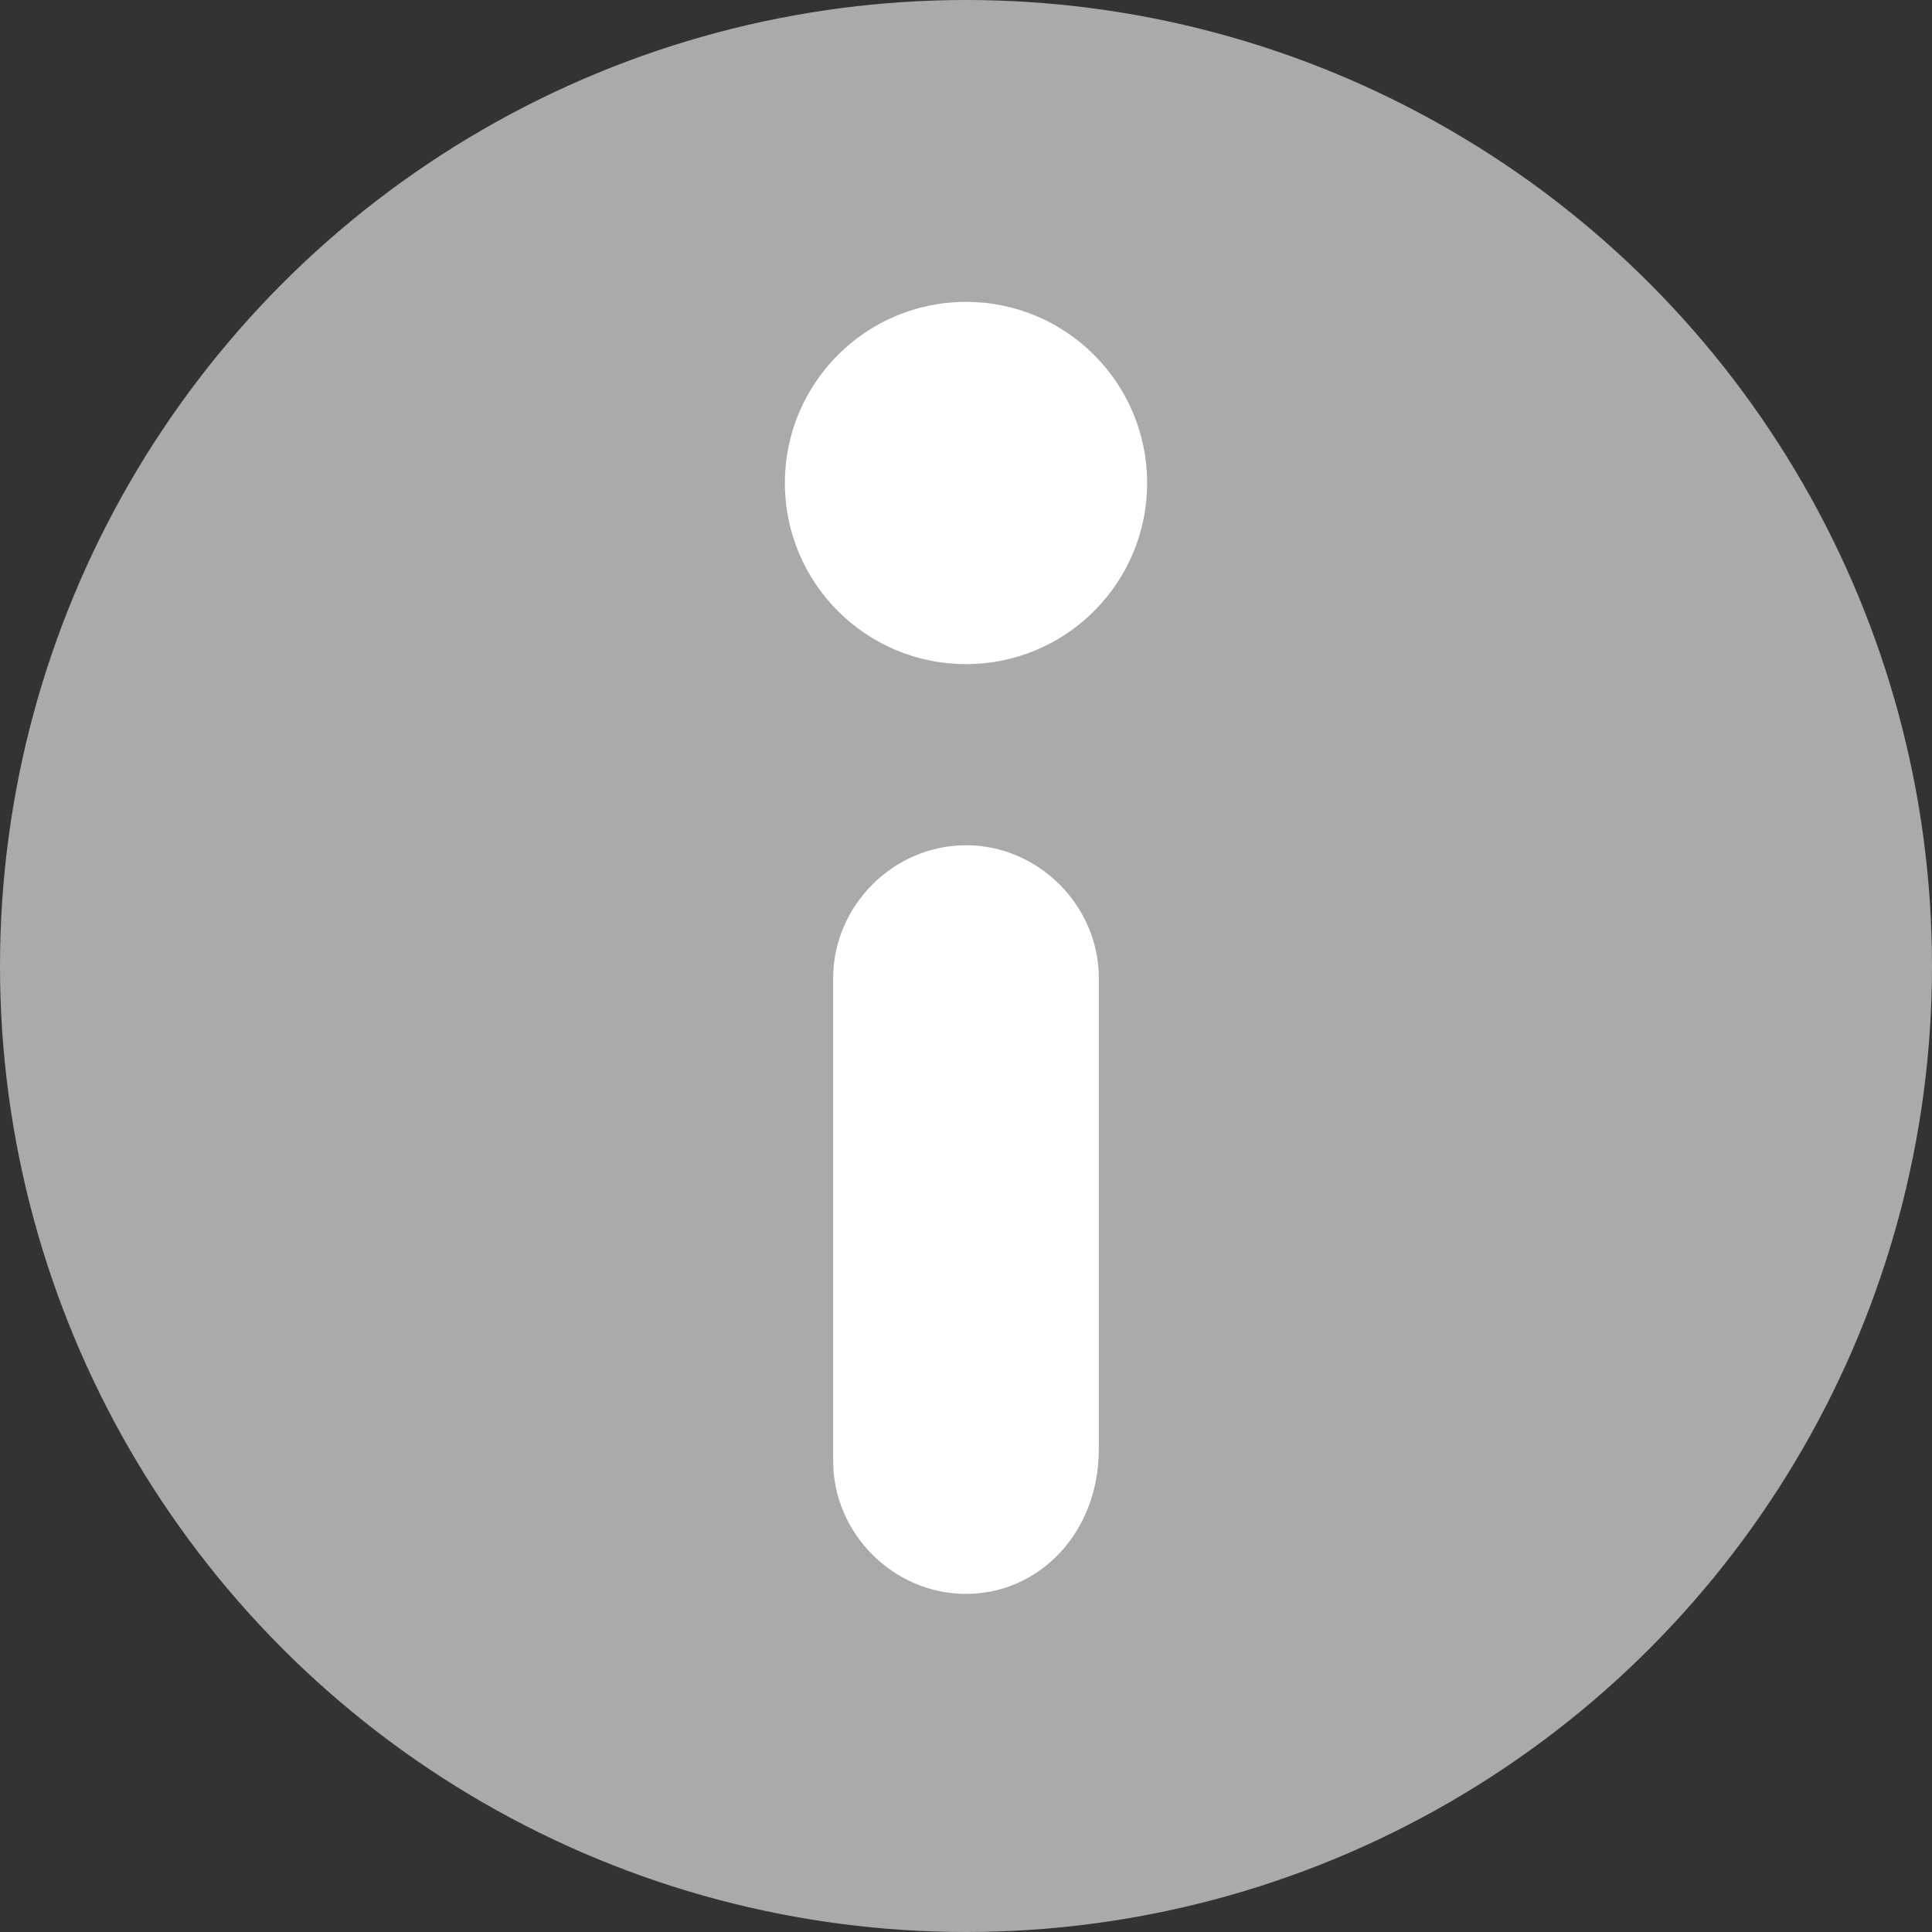 <?xml version="1.0" encoding="utf-8"?>
<!-- Generator: Adobe Illustrator 22.1.0, SVG Export Plug-In . SVG Version: 6.00 Build 0)  -->
<svg version="1.1" id="レイヤー_1" xmlns="http://www.w3.org/2000/svg" xmlns:xlink="http://www.w3.org/1999/xlink" x="0px"
	 y="0px" viewBox="0 0 16 16" style="enable-background:new 0 0 16 16;" xml:space="preserve">
<rect x="0" y="0" width="16" height="16" fill="#333333" stroke="none"/>
<style type="text/css">
	.st0{fill:#AAAAAA;}
	.st1{fill:#FFFFFF;}
</style>
<circle class="st0" cx="8" cy="8" r="8"/>
<circle class="st1" cx="8" cy="4" r="1.5"/>
<path class="st1" d="M8,13.2L8,13.2c-0.6,0-1.1-0.5-1.1-1.1v-4C6.9,7.5,7.4,7,8,7l0,0c0.6,0,1.1,0.5,1.1,1.1V12
	C9.1,12.7,8.6,13.2,8,13.2z"/>
</svg>
